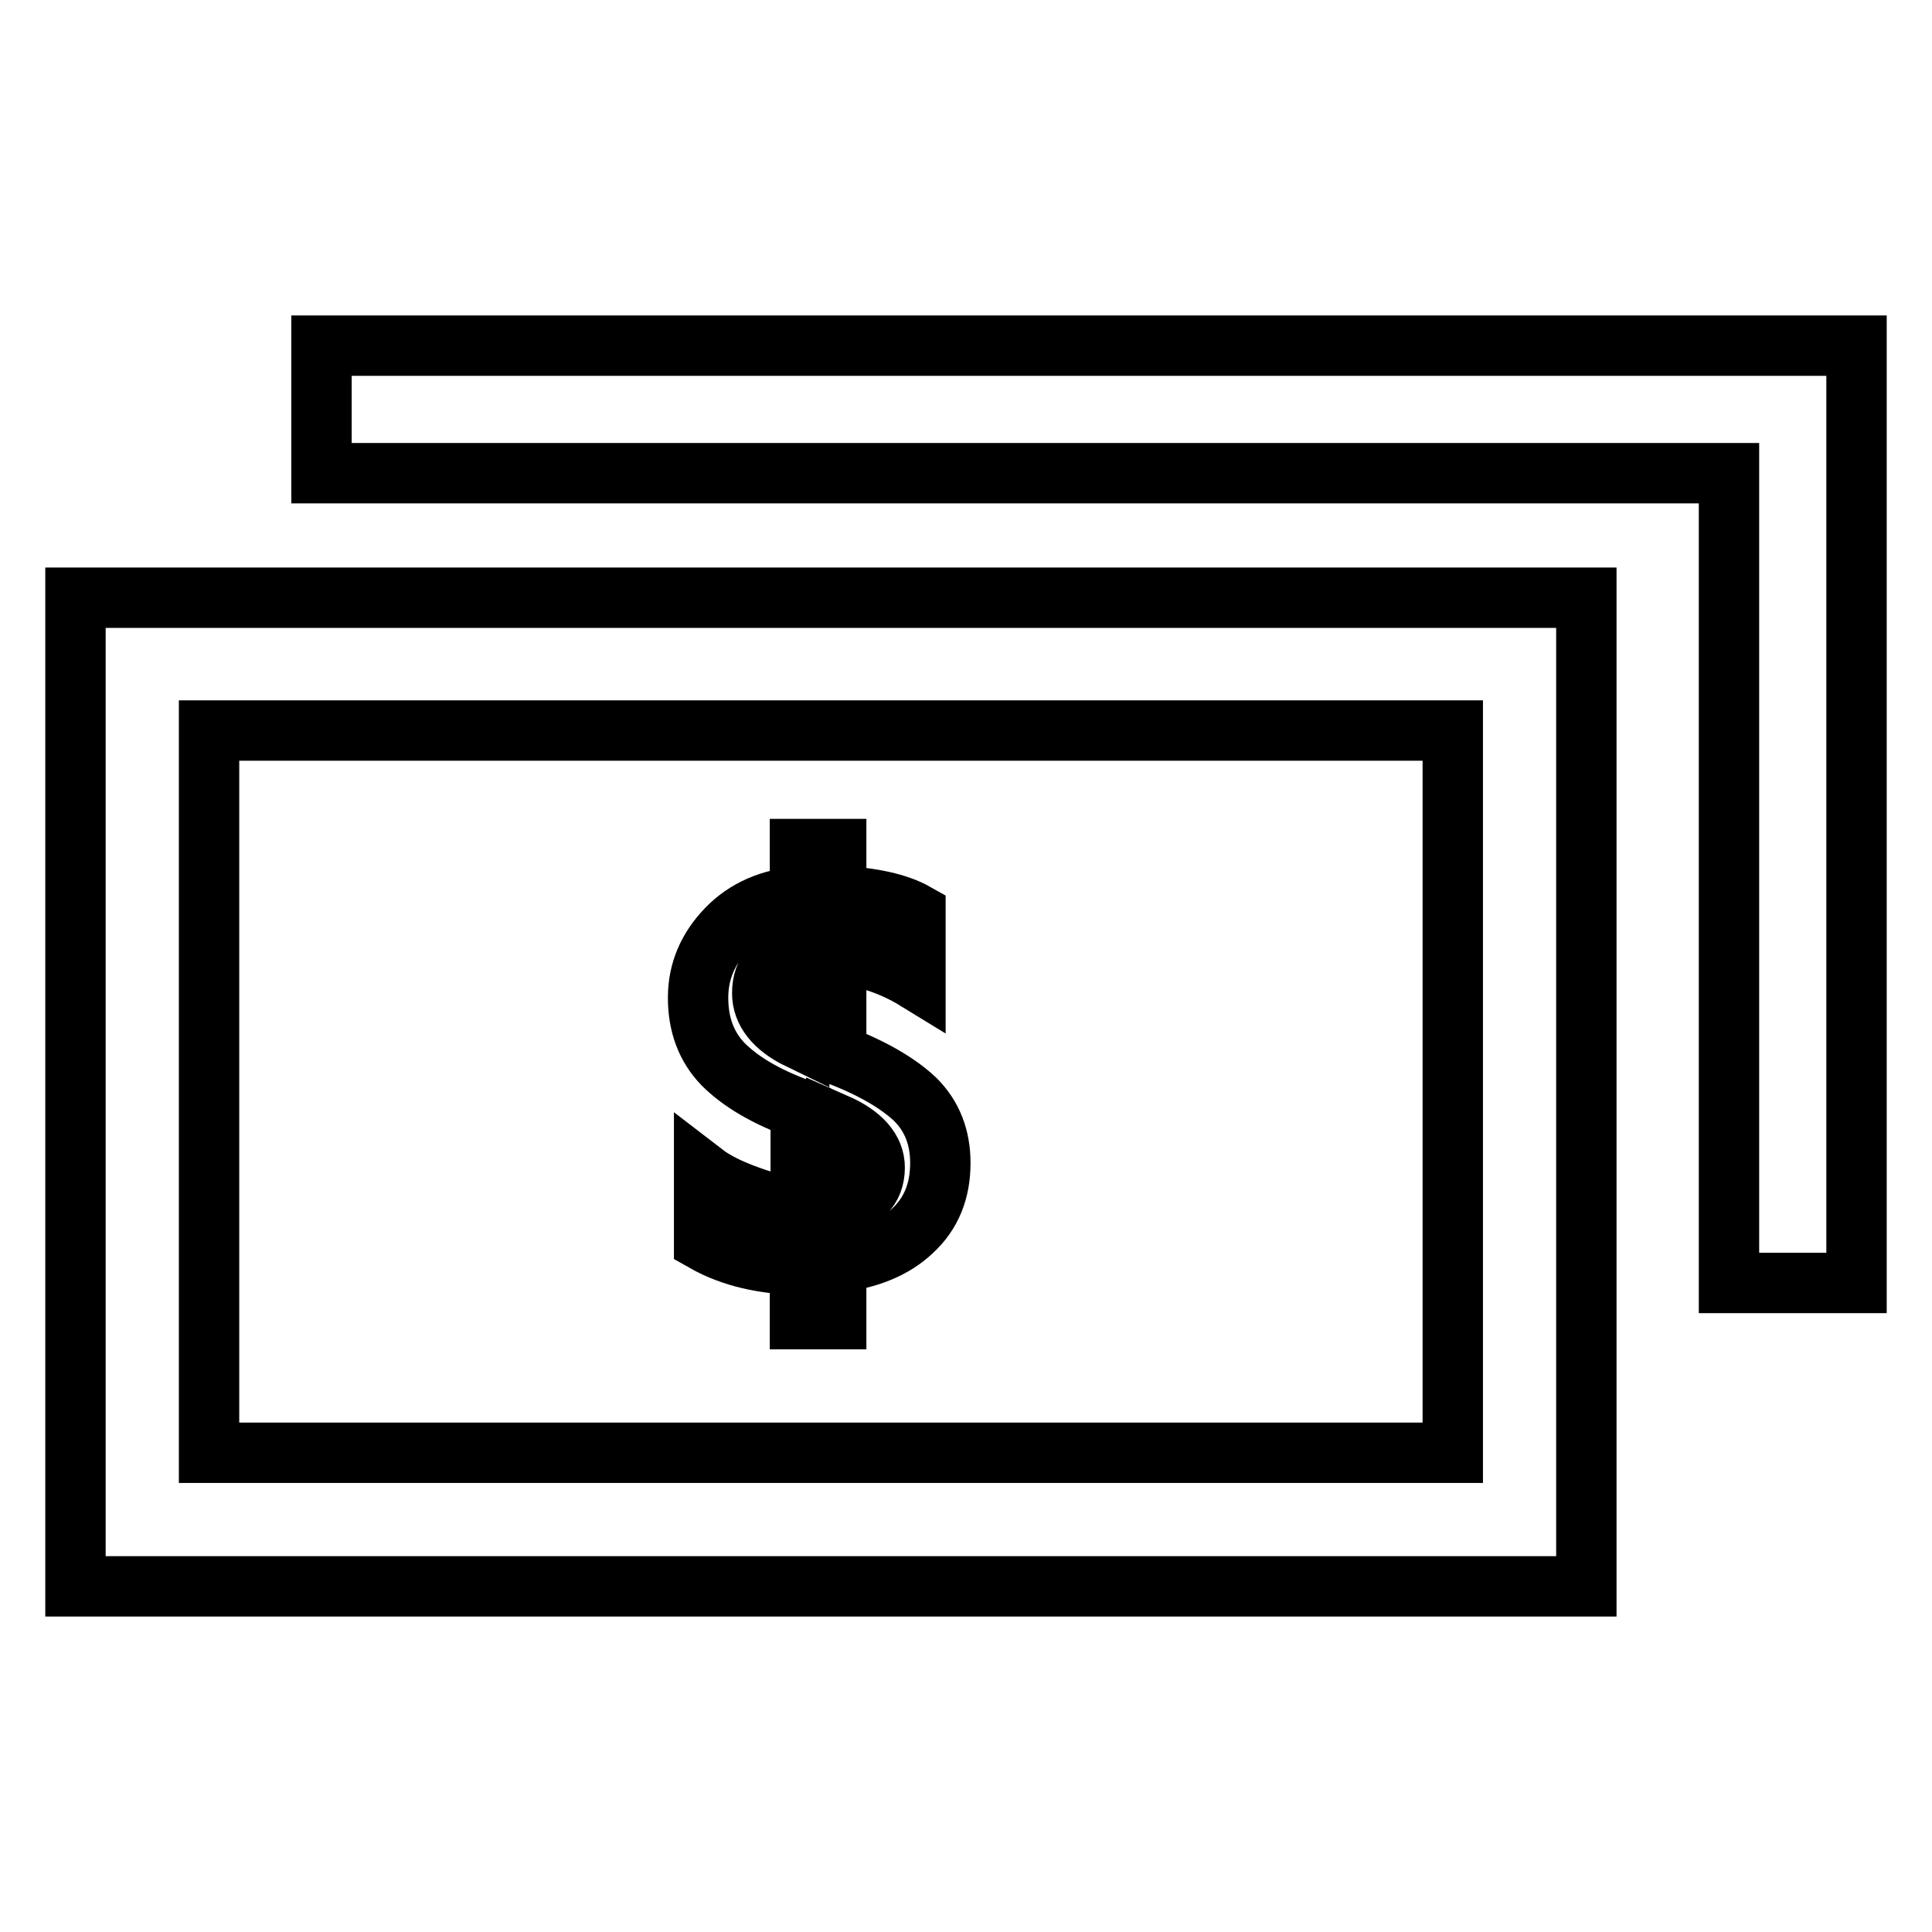 <?xml version="1.0" encoding="utf-8"?>
<!-- Svg Vector Icons : http://www.onlinewebfonts.com/icon -->
<!DOCTYPE svg PUBLIC "-//W3C//DTD SVG 1.1//EN" "http://www.w3.org/Graphics/SVG/1.1/DTD/svg11.dtd">
<svg version="1.1" xmlns="http://www.w3.org/2000/svg" xmlns:xlink="http://www.w3.org/1999/xlink" x="0px" y="0px" viewBox="0 0 256 256" enable-background="new 0 0 256 256" xml:space="preserve">
<g> <path stroke-width="8" fill-opacity="0" stroke="#000000"  d="M210.2,210.2H10V79.2h200.2V210.2L210.2,210.2z M27.7,192.5h164.8V96.8H27.7V192.5z"/> <path stroke-width="8" fill-opacity="0" stroke="#000000"  d="M246,170h-16.9V62.7H42.6V45.8H246V170z"/> <path stroke-width="8" fill-opacity="0" stroke="#000000"  d="M110.8,174.8h-4.8v-7.2c-4.7-0.1-9-1-12.7-3.1v-9c1.3,1,3.2,2,6,3c2.7,1,5,1.4,6.8,1.5V147 c-4.7-1.7-8-3.7-10.3-6c-2.2-2.3-3.3-5.2-3.3-8.8c0-3.5,1.3-6.5,3.8-9.1c2.5-2.6,5.8-4,9.7-4.3v-6.3h4.8v6.2 c4.7,0.2,8.2,1,10.5,2.3v8.8c-3.1-1.9-6.7-3.1-10.5-3.5v13.4c4.8,1.8,8.3,3.9,10.5,6c2.2,2.2,3.3,5,3.3,8.4c0,3.7-1.2,6.7-3.7,9 c-2.4,2.3-5.8,3.7-10.1,4.2L110.8,174.8L110.8,174.8z M105.9,126.4c-3.3,0.6-4.9,2.3-4.9,5.2c0,2.4,1.6,4.5,4.9,6.1V126.4z  M110.8,159.8c3.4-0.6,5.1-2.3,5.1-5.1c0-2.3-1.7-4.3-5.1-5.8V159.8L110.8,159.8z"/></g>
</svg>